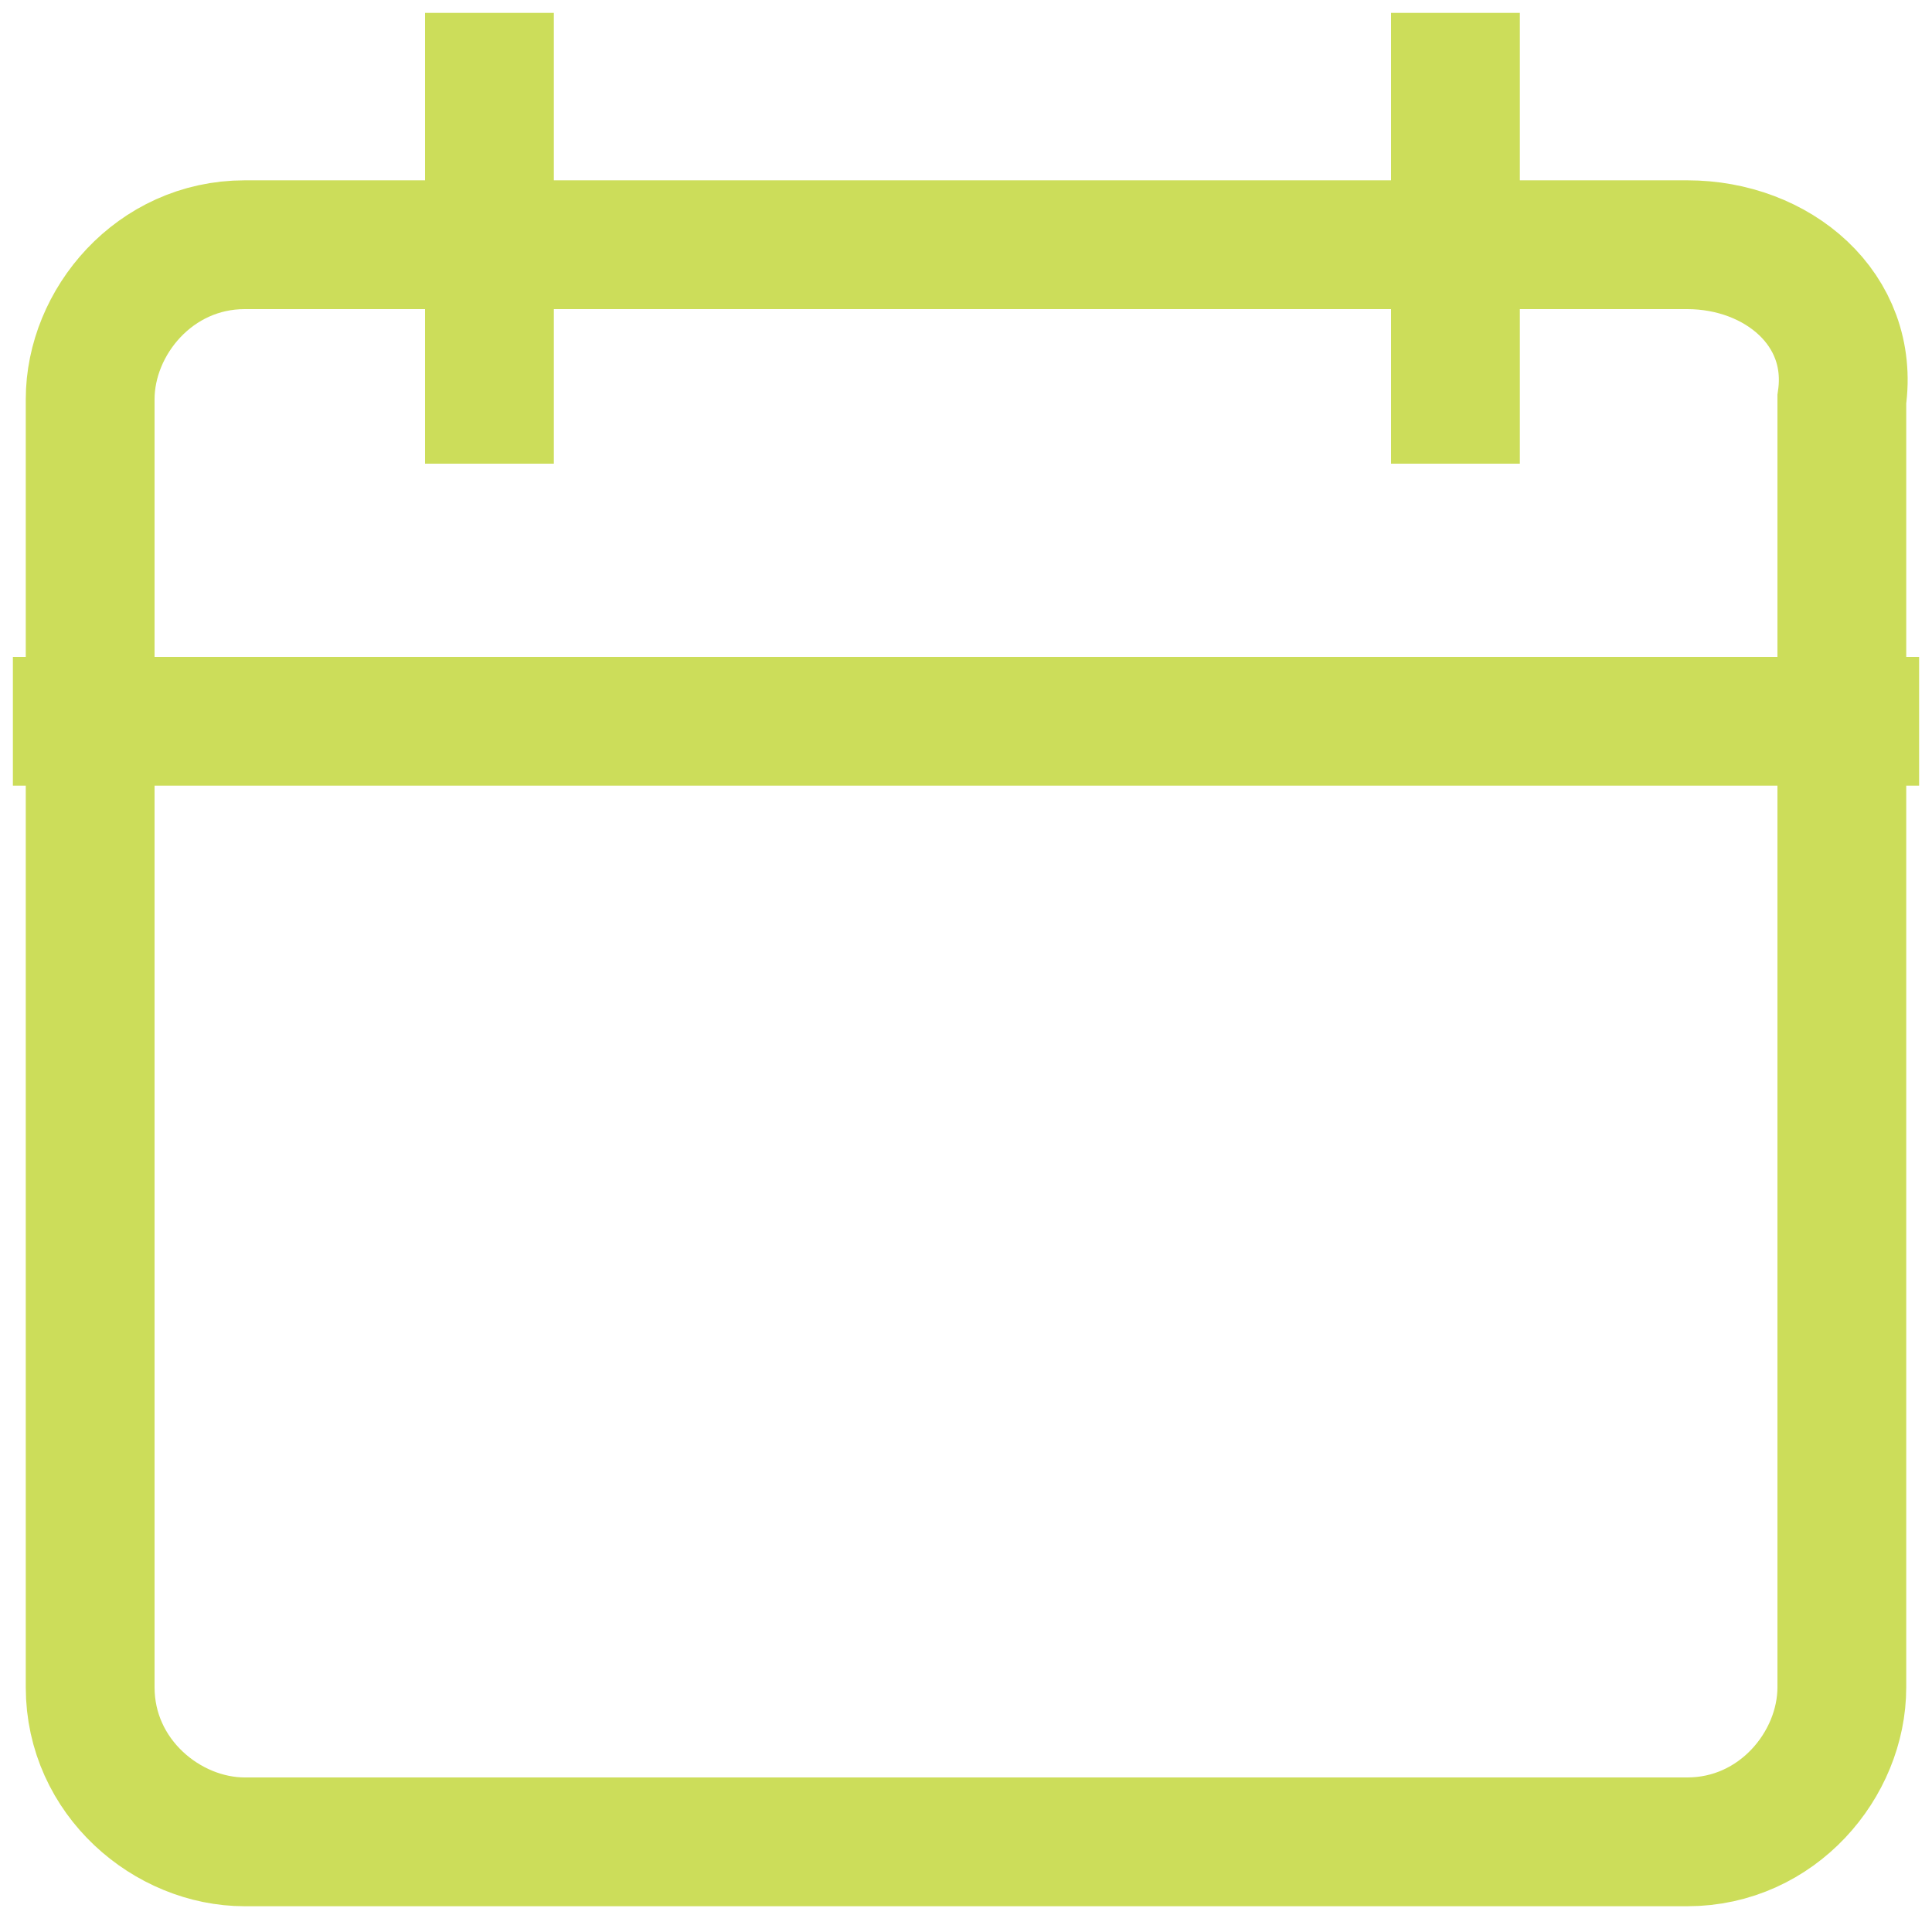 <?xml version="1.0" encoding="utf-8"?>
<!-- Generator: Adobe Illustrator 26.5.0, SVG Export Plug-In . SVG Version: 6.00 Build 0)  -->
<svg version="1.1" id="Layer_1" xmlns="http://www.w3.org/2000/svg" xmlns:xlink="http://www.w3.org/1999/xlink" x="0px" y="0px"
	 viewBox="0 0 15 15" style="enable-background:new 0 0 15 15;" xml:space="preserve">
<style type="text/css">
	.st0{fill:none;stroke:#CCDD5A;stroke-linecap:square;stroke-miterlimit:10;}
</style>
<path class="st0" d="M0.6,5.6h13.8"/>
<path class="st0" d="M13.1,1.9H1.9c-0.7,0-1.2,0.6-1.2,1.2v10c0,0.7,0.6,1.2,1.2,1.2h11.2c0.7,0,1.2-0.6,1.2-1.2v-10
	C14.4,2.4,13.8,1.9,13.1,1.9z"/>
<path class="st0" d="M3.8,0.6l0,2.5"/>
<path class="st0" d="M11.3,0.6l0,2.5"/>
</svg>
